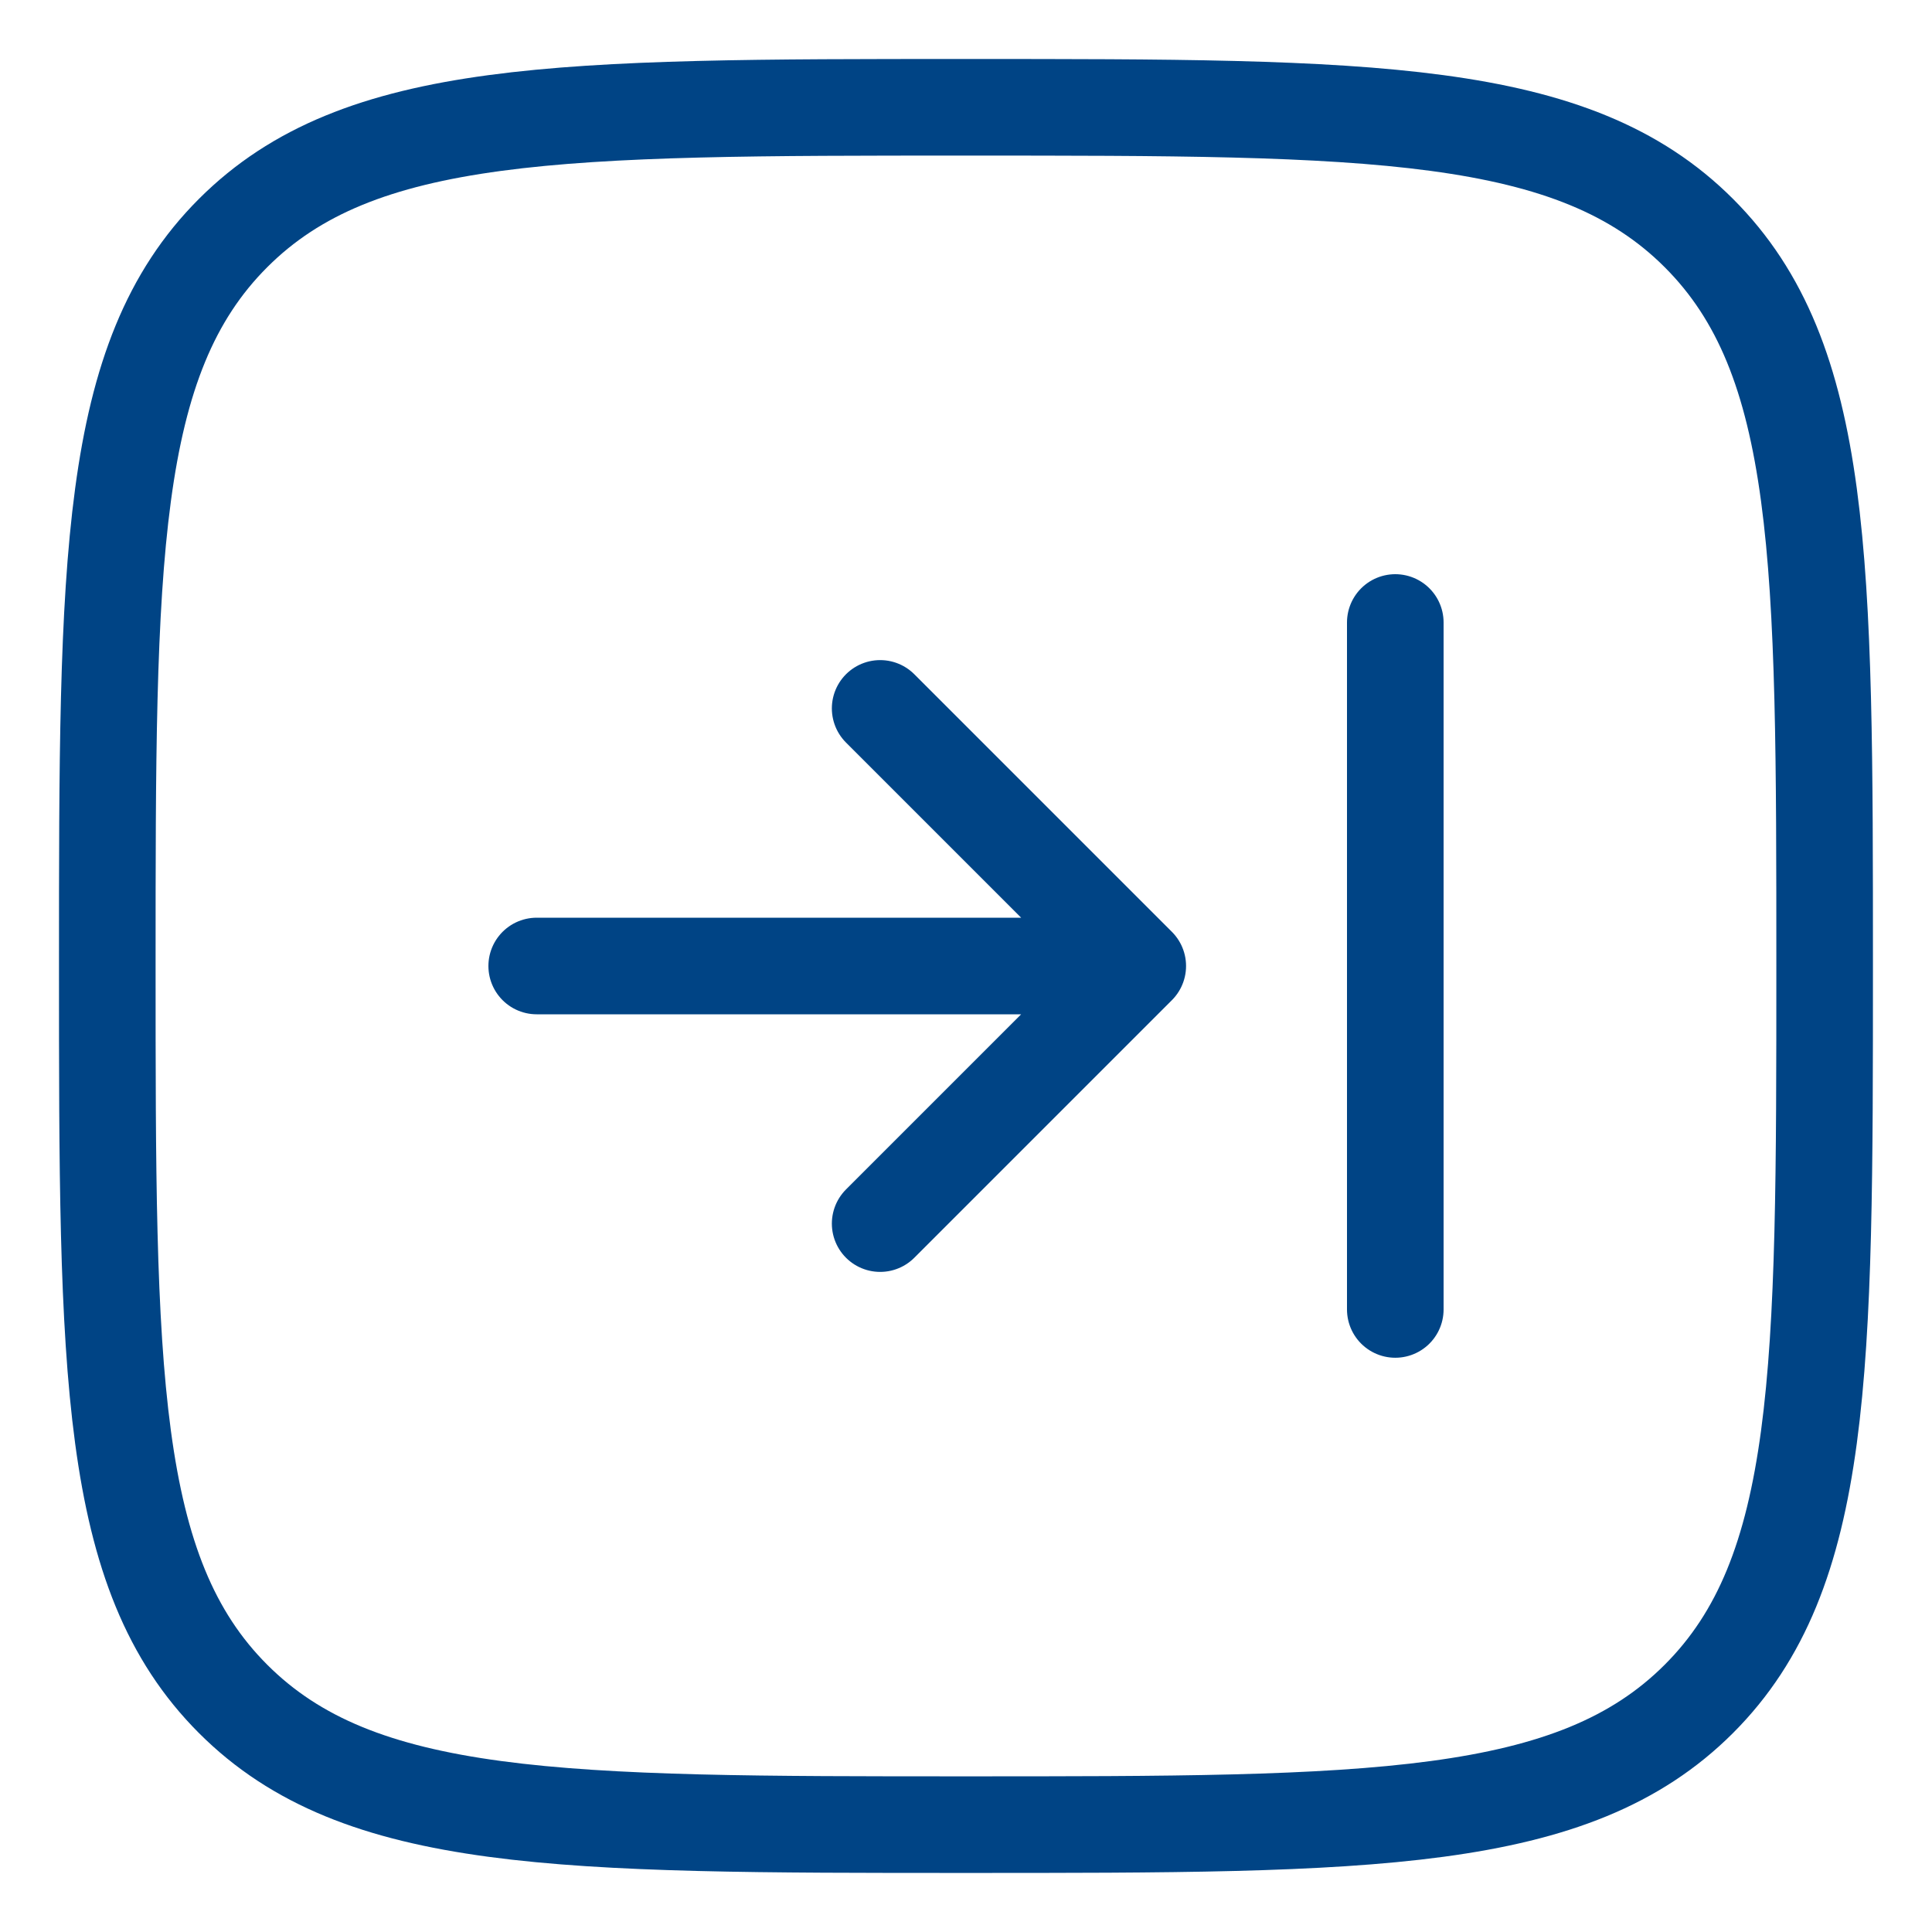 <svg width="30" height="30" viewBox="0 0 30 30" fill="none" xmlns="http://www.w3.org/2000/svg"><path d="M8.334 15L17.667 15M17.667 15L13.667 19M17.667 15L13.667 11" stroke="#004485" stroke-width="1.5" stroke-linecap="round" stroke-linejoin="round"/><path d="M21.666 20.333L21.666 9.666" stroke="#004485" stroke-width="1.5" stroke-linecap="round"/><path d="M1.666 14.999C1.666 8.714 1.666 5.571 3.619 3.619C5.571 1.666 8.714 1.666 14.999 1.666C21.285 1.666 24.427 1.666 26.38 3.619C28.333 5.571 28.333 8.714 28.333 14.999C28.333 21.285 28.333 24.427 26.38 26.38C24.427 28.333 21.285 28.333 14.999 28.333C8.714 28.333 5.571 28.333 3.619 26.38C1.666 24.427 1.666 21.285 1.666 14.999Z" stroke="#004485" stroke-width="1.5"/></svg>